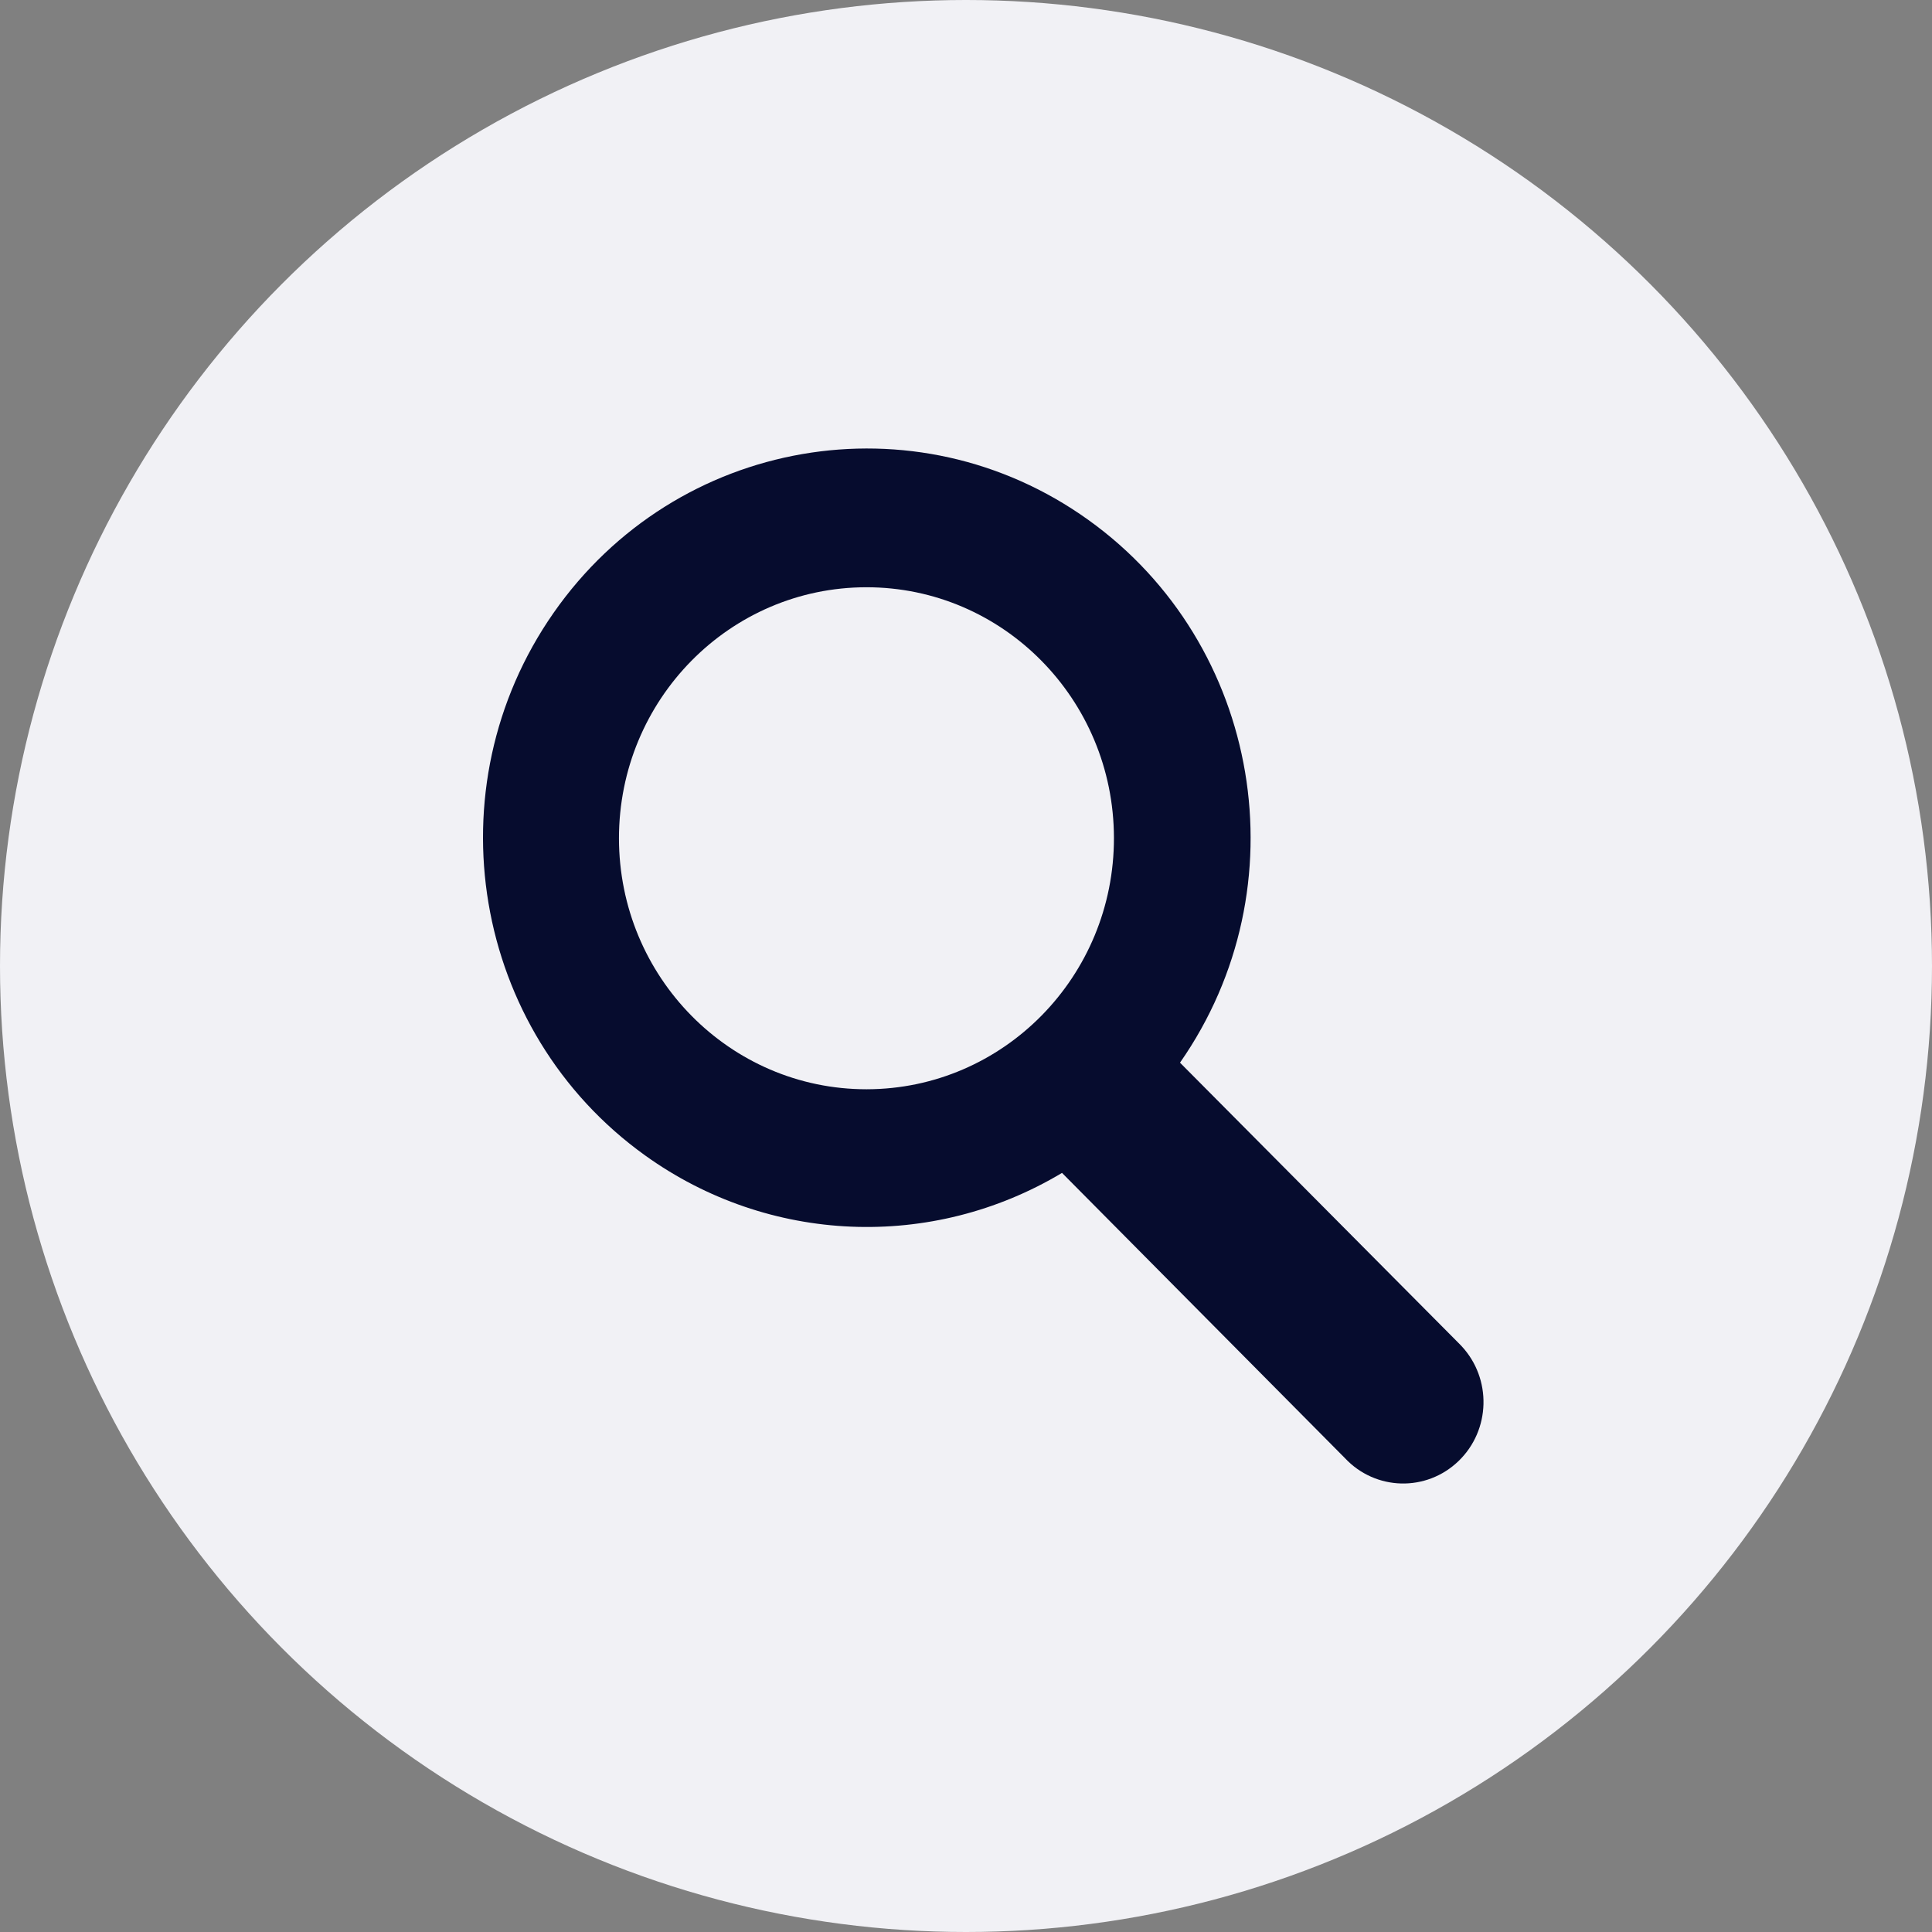 <svg width="56" height="56" viewBox="0 0 56 56" fill="none" xmlns="http://www.w3.org/2000/svg">
<rect x="0" y="0" width="56" height="56" fill="#808080" stroke="none"/>
<circle cx="28" cy="28" r="28" fill="#F1F1F5"/>
<path d="M34.203 30.802C37.754 25.717 36.567 18.675 31.553 15.075C26.539 11.475 19.596 12.678 16.046 17.764C12.496 22.849 13.683 29.89 18.698 33.49C22.276 36.06 27.008 36.258 30.783 33.997L38.984 42.265C39.87 43.211 41.343 43.249 42.276 42.35C43.208 41.453 43.245 39.959 42.36 39.013C42.332 38.983 42.305 38.956 42.276 38.927L34.203 30.802ZM25.118 31.573C21.156 31.574 17.944 28.318 17.941 24.3C17.94 20.282 21.15 17.024 25.113 17.022C29.07 17.02 32.281 20.27 32.288 24.284C32.295 28.303 29.087 31.566 25.123 31.573C25.121 31.573 25.12 31.573 25.118 31.573Z" fill="#060C2E"/>
</svg>
